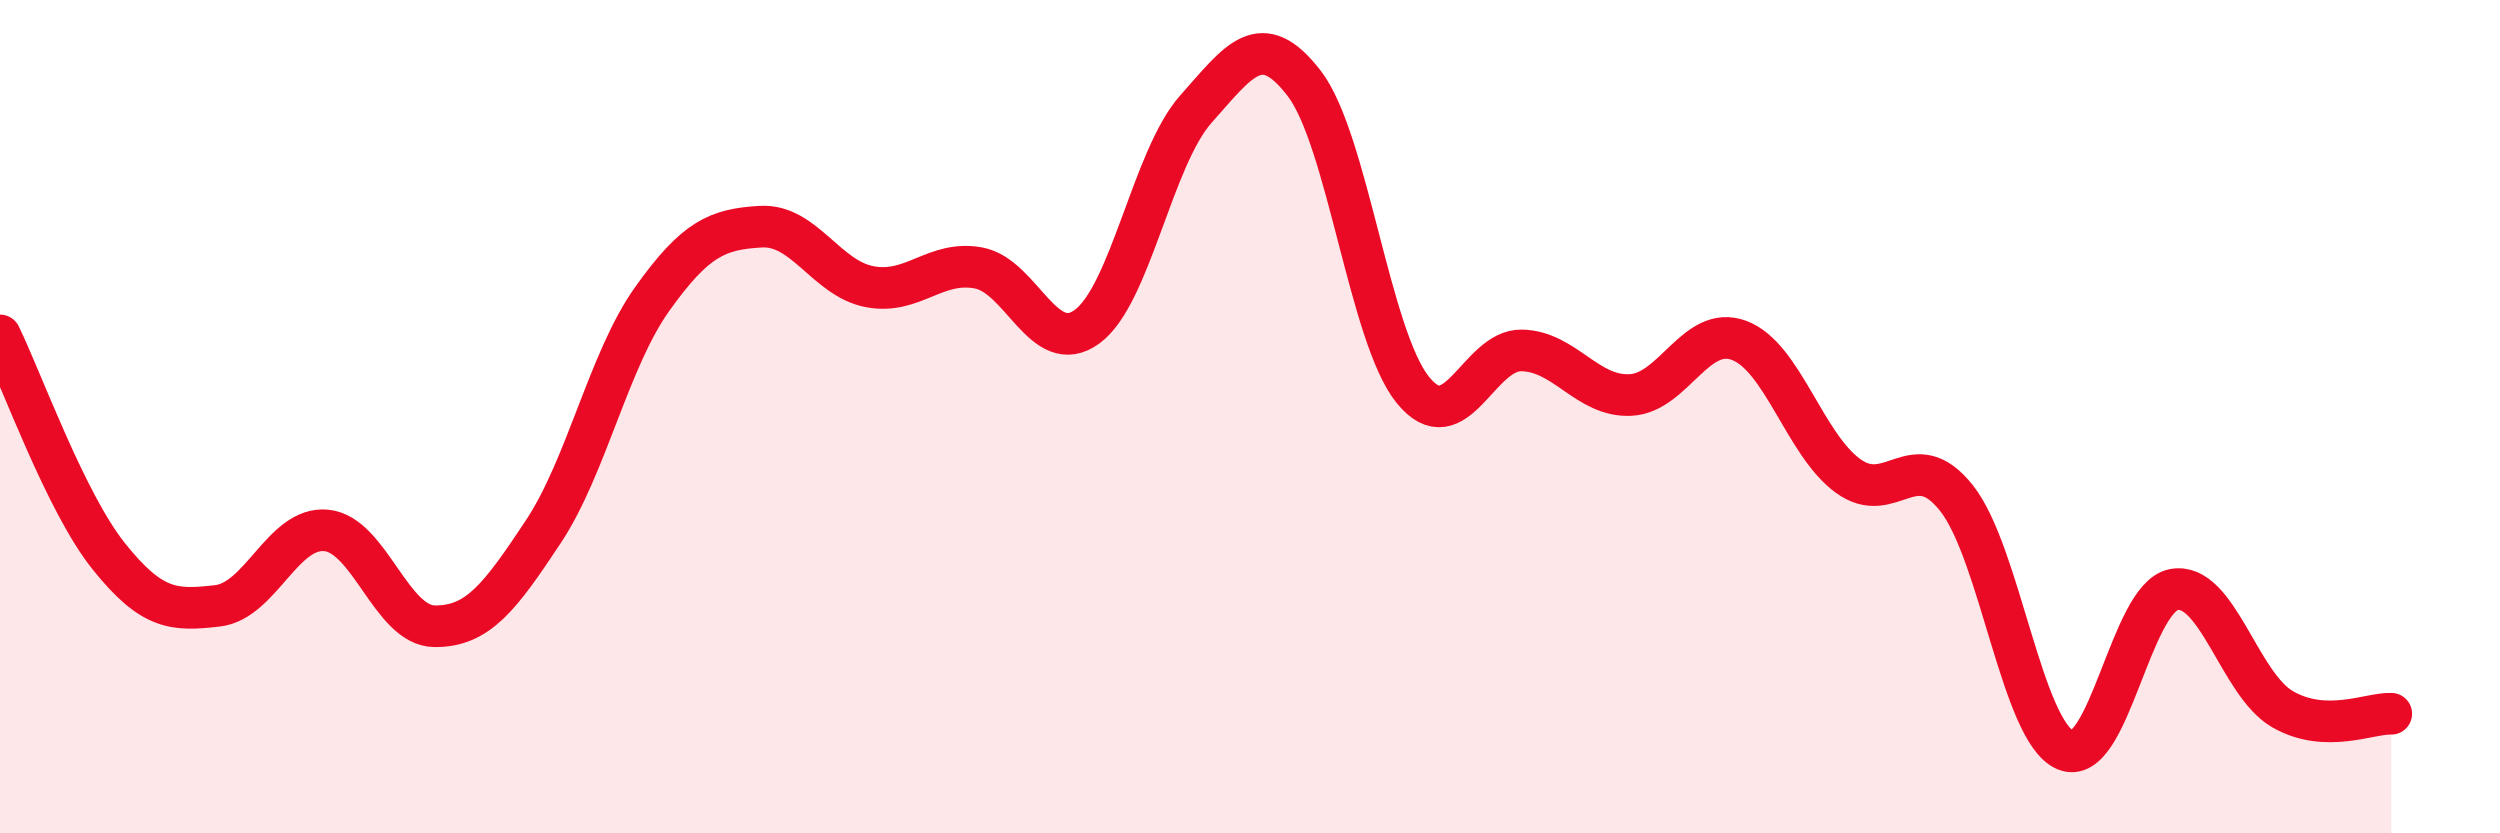 
    <svg width="60" height="20" viewBox="0 0 60 20" xmlns="http://www.w3.org/2000/svg">
      <path
        d="M 0,8.05 C 0.52,9.11 1.57,12.05 2.61,13.35 C 3.65,14.65 4.18,14.66 5.22,14.54 C 6.26,14.42 6.79,12.63 7.83,12.73 C 8.87,12.83 9.39,15.02 10.43,15.03 C 11.47,15.04 12,14.33 13.04,12.76 C 14.08,11.19 14.61,8.64 15.65,7.18 C 16.69,5.72 17.22,5.5 18.26,5.44 C 19.3,5.38 19.83,6.68 20.87,6.88 C 21.91,7.08 22.44,6.24 23.48,6.43 C 24.52,6.62 25.05,8.6 26.09,7.84 C 27.13,7.08 27.66,3.79 28.7,2.62 C 29.74,1.45 30.26,0.65 31.3,2 C 32.34,3.35 32.87,8.08 33.91,9.36 C 34.95,10.64 35.48,8.39 36.52,8.41 C 37.56,8.43 38.09,9.53 39.13,9.48 C 40.17,9.43 40.7,7.78 41.74,8.17 C 42.78,8.56 43.31,10.66 44.35,11.42 C 45.39,12.18 45.92,10.64 46.96,11.96 C 48,13.28 48.53,17.56 49.57,18 C 50.61,18.44 51.13,14.35 52.17,14.15 C 53.21,13.95 53.74,16.42 54.78,17.02 C 55.82,17.62 56.87,17.11 57.39,17.13L57.39 20L0 20Z"
        fill="#EB0A25"
        opacity="0.1"
        stroke-linecap="round"
        stroke-linejoin="round"
      />
      <path
        d="M 0,8.05 C 0.52,9.11 1.57,12.05 2.61,13.35 C 3.65,14.65 4.18,14.66 5.22,14.54 C 6.26,14.42 6.79,12.63 7.83,12.73 C 8.87,12.83 9.39,15.02 10.43,15.03 C 11.47,15.04 12,14.33 13.04,12.76 C 14.08,11.19 14.61,8.64 15.65,7.18 C 16.69,5.72 17.22,5.5 18.26,5.44 C 19.3,5.38 19.83,6.68 20.87,6.88 C 21.91,7.08 22.44,6.24 23.48,6.43 C 24.52,6.62 25.05,8.6 26.09,7.84 C 27.13,7.08 27.66,3.79 28.7,2.62 C 29.74,1.45 30.26,0.65 31.3,2 C 32.34,3.35 32.87,8.08 33.91,9.36 C 34.95,10.64 35.48,8.39 36.52,8.41 C 37.56,8.43 38.09,9.53 39.13,9.48 C 40.17,9.43 40.7,7.78 41.74,8.17 C 42.78,8.56 43.31,10.66 44.35,11.42 C 45.39,12.18 45.92,10.64 46.96,11.96 C 48,13.28 48.53,17.56 49.57,18 C 50.61,18.44 51.13,14.35 52.17,14.15 C 53.21,13.95 53.74,16.42 54.78,17.02 C 55.82,17.62 56.87,17.11 57.39,17.13"
        stroke="#EB0A25"
        stroke-width="1"
        fill="none"
        stroke-linecap="round"
        stroke-linejoin="round"
      />
    </svg>
  
